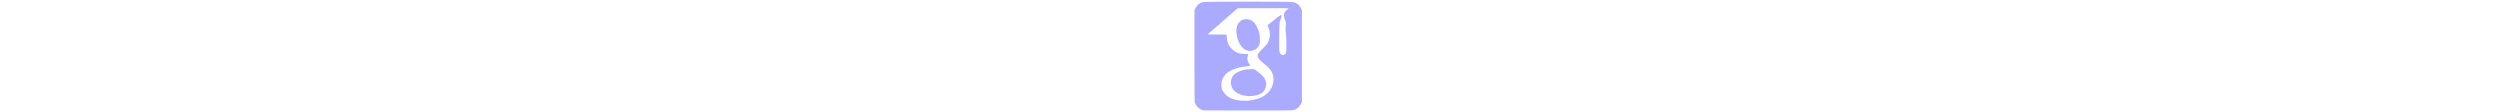 <svg version="1.0" xmlns="http://www.w3.org/2000/svg" height="18" viewBox="62 62 400 400"><g fill="#aaf"><path d="M94 69.6C82.1 72.8 73.2 80.3 67.6 92l-3.1 6.5v162c0 127.6.3 162.9 1.3 166.2 1.9 6.3 8.7 15.8 14.2 19.8 2.7 2 7.5 4.6 10.7 5.8l5.8 2.2 155 .3c107.6.2 157-.1 161.5-.8 13.4-2.2 24-10.2 30.2-22.7l3.3-6.8v-326l-3.2-6.7c-5.5-11.6-14.5-19.1-27-22.3-8.5-2.2-313.9-2.1-322.3.1zm305.1 22.8c-.7.8-3.7 3.4-6.7 5.7-7.3 5.6-9.4 9.9-9.4 18.6.1 3.7.7 8.4 1.4 10.3 6.1 15.8 5.9 14.5 4.6 27.6-1 10.3-.9 14.1.6 26.5 1.1 9.6 1.7 22.7 1.8 39.4.1 23.6 0 25.3-2.1 29.7-5.4 11.6-18.8 9.6-22.4-3.5-1.3-4.8-1.6-31.2-.7-77.2.6-27.5.8-30.4 2.6-33.5 3.5-6.2 6-18.2 4.3-20.9-.8-1.2-12.4 7.4-48.9 36.4-.1.1 1.2 3.2 2.9 6.8 3.1 6.7 5.8 18.9 5.8 26.2 0 8-2.8 19.9-6.5 27.5-3.2 6.5-5.6 9.4-18.5 22.1-15 14.8-18.8 20.1-18.9 26.2 0 7.5 6.5 15.4 23.5 28.6 18.3 14.2 26.2 24.1 30.6 38.1 8.1 26.1-3.1 56.2-27.6 73.5-31.7 22.5-88.3 26.7-124.5 9.3-11.6-5.6-21.4-15.3-26.7-26.4-3.4-7.1-3.8-8.9-4.1-17.6-.6-14.7 3-24.6 13.6-37.6 13.1-16 40.7-26.9 76.7-30.4 6.6-.6 12.2-1.3 12.4-1.4.2-.2-1-2.5-2.7-5.1-5.7-8.9-7.5-14.2-7.5-21.8.1-3.9.8-8.9 1.6-11.3l1.6-4.2h-11.7c-19.7 0-32.8-4.9-45.7-17.1-12.3-11.7-18.1-24.4-19.2-42.1l-.6-9.8-33.8-.2-33.9-.3 53.8-46.7 53.7-46.7h90.9c78.5-.1 90.7.1 89.7 1.3z"/><path d="M236.3 132c-16.7 6.7-25.1 25.1-22.3 49.1 3.5 30.5 18.8 55 37.7 60.5 17.6 5.1 36.9-3.9 43.5-20.5 2-4.9 2.2-7.3 2.2-19.1-.1-16.6-2.8-28.2-10.4-43.7-5.8-11.9-13.3-20.4-22-24.8-7.5-3.9-20.8-4.6-28.7-1.5zM248.5 309.1c-15.4 2.2-33.7 9.5-41.5 16.5-17.2 15.5-17.3 43.2-.3 59.6 23.6 22.7 77 25 100.9 4.5 7.7-6.7 13.3-21.5 12-31.7-2.2-16.2-11.3-28-34.8-44.6l-7.6-5.4-11.4.1c-6.2.1-14 .5-17.3 1z"/></g></svg>